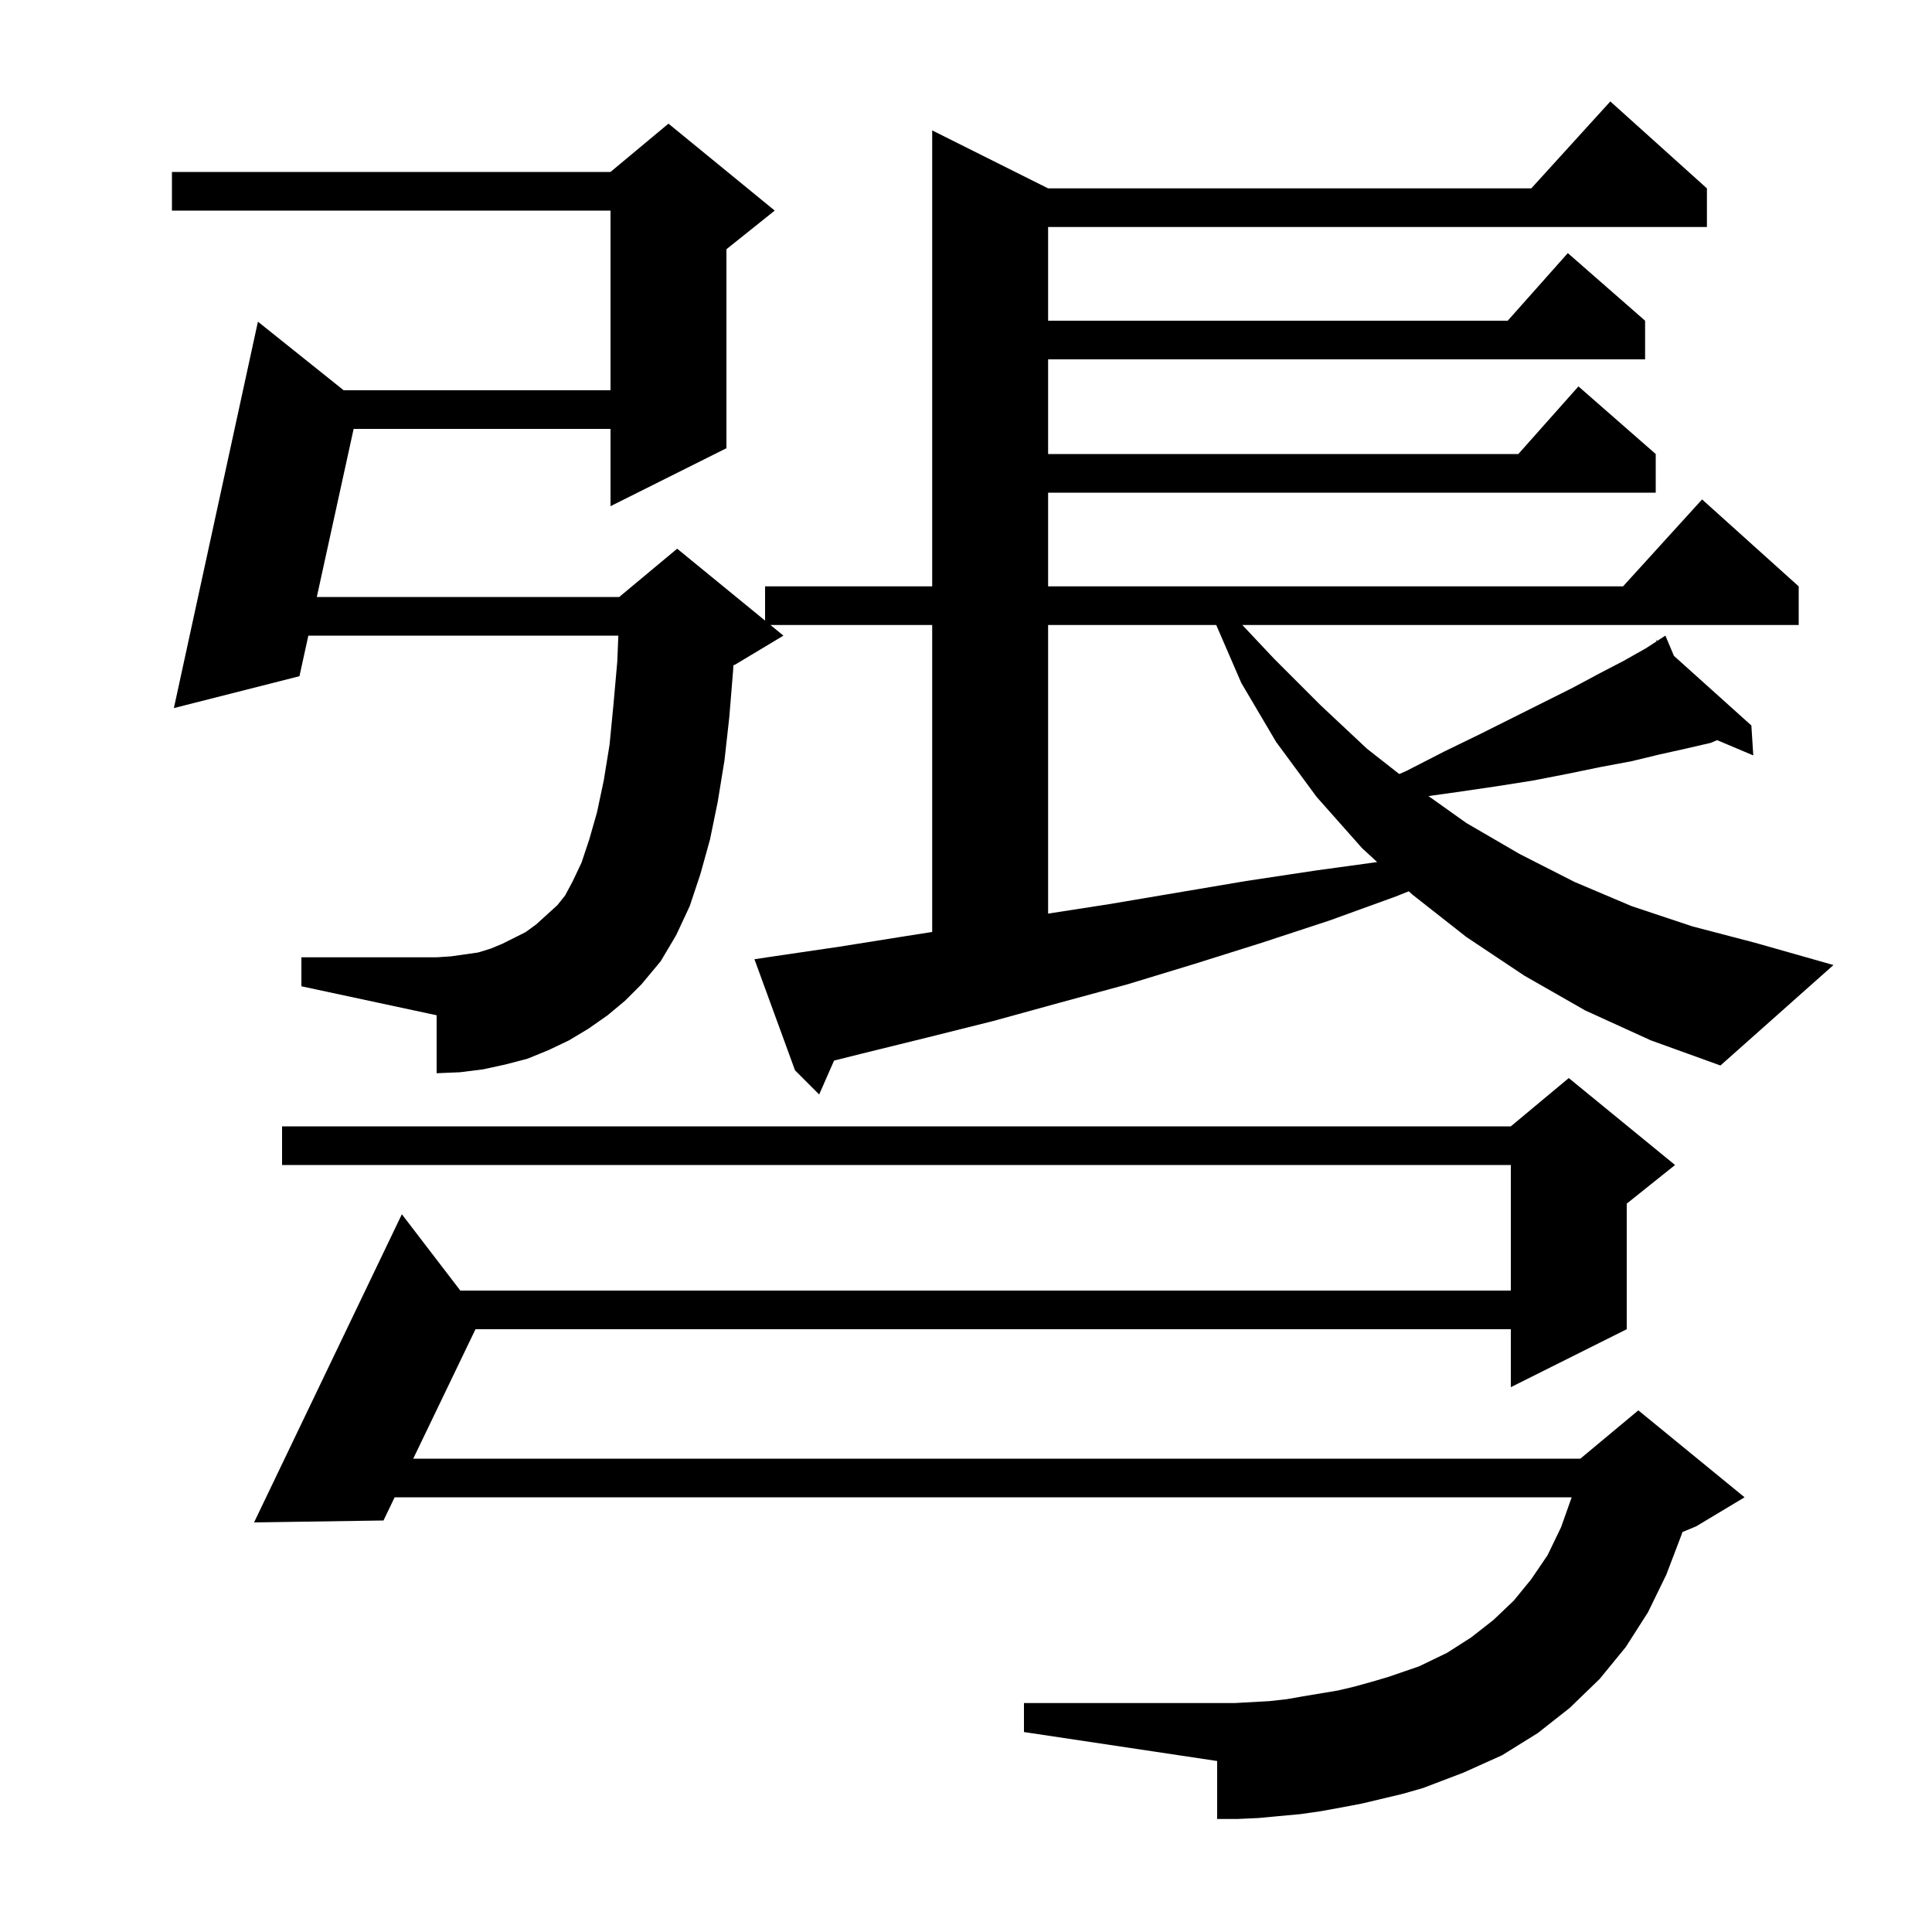 <svg xmlns="http://www.w3.org/2000/svg" xmlns:xlink="http://www.w3.org/1999/xlink" version="1.1" baseProfile="full" viewBox="0 0 200 200" width="200" height="200"><g fill="currentColor"><path d="M 141.0 186.7 L 138.9 187.1 L 136.7 187.5 L 134.6 187.8 L 132.4 188.0 L 130.3 188.2 L 128.1 188.3 L 126.0 188.3 L 126.0 182.3 L 106.0 179.3 L 106.0 176.3 L 127.8 176.3 L 131.4 176.1 L 133.2 175.9 L 134.9 175.6 L 138.5 175.0 L 140.2 174.6 L 142.0 174.1 L 143.7 173.6 L 146.9 172.5 L 149.8 171.1 L 152.3 169.5 L 154.6 167.7 L 156.7 165.7 L 158.5 163.5 L 160.2 161.0 L 161.6 158.1 L 162.7 155.0 L 40.854 155.0 L 39.7 157.4 L 26.3 157.6 L 41.6 125.7 L 47.654 133.6 L 156.4 133.6 L 156.4 120.6 L 29.2 120.6 L 29.2 116.6 L 156.4 116.6 L 162.4 111.6 L 173.4 120.6 L 168.4 124.6 L 168.4 137.6 L 156.4 143.6 L 156.4 137.6 L 49.223 137.6 L 42.778 151.0 L 163.6 151.0 L 169.6 146.0 L 180.6 155.0 L 175.6 158.0 L 174.157 158.601 L 174.1 158.8 L 172.5 163.0 L 170.6 166.9 L 168.3 170.5 L 165.6 173.8 L 162.5 176.8 L 159.2 179.4 L 155.5 181.7 L 151.5 183.5 L 147.3 185.1 L 145.2 185.7 Z M 164.1 104.6 L 157.8 101.0 L 151.8 97.0 L 146.2 92.6 L 145.837 92.265 L 144.5 92.8 L 137.6 95.3 L 130.6 97.6 L 123.6 99.8 L 116.7 101.9 L 109.7 103.8 L 102.8 105.7 L 96.0 107.4 L 89.1 109.1 L 86.343 109.789 L 84.8 113.3 L 82.3 110.8 L 78.1 99.3 L 80.1 99.0 L 86.9 98.0 L 93.8 96.9 L 96.5 96.476 L 96.5 64.7 L 79.756 64.7 L 81.1 65.8 L 76.1 68.8 L 75.916 68.877 L 75.9 69.3 L 75.5 74.2 L 75.0 78.7 L 74.3 83.0 L 73.5 86.9 L 72.5 90.5 L 71.4 93.8 L 70.0 96.8 L 68.4 99.5 L 66.4 101.9 L 64.7 103.6 L 62.9 105.1 L 60.9 106.5 L 58.9 107.7 L 56.8 108.7 L 54.6 109.6 L 52.3 110.2 L 50.0 110.7 L 47.6 111.0 L 45.2 111.1 L 45.2 105.1 L 31.2 102.1 L 31.2 99.1 L 45.2 99.1 L 46.7 99.0 L 49.5 98.6 L 50.8 98.2 L 52.0 97.7 L 54.4 96.5 L 55.5 95.7 L 57.7 93.7 L 58.5 92.7 L 59.3 91.2 L 60.2 89.3 L 61.0 86.9 L 61.8 84.1 L 62.5 80.8 L 63.1 77.1 L 63.5 73.0 L 63.9 68.5 L 64.01 65.8 L 31.92 65.8 L 31.0 70.0 L 18.0 73.3 L 26.7 33.3 L 35.575 40.4 L 63.2 40.4 L 63.2 21.8 L 17.8 21.8 L 17.8 17.8 L 63.2 17.8 L 69.2 12.8 L 80.2 21.8 L 75.2 25.8 L 75.2 46.4 L 63.2 52.4 L 63.2 44.4 L 36.608 44.4 L 32.796 61.8 L 64.1 61.8 L 70.1 56.8 L 79.2 64.245 L 79.2 60.7 L 96.5 60.7 L 96.5 13.5 L 108.5 19.5 L 158.518 19.5 L 166.7 10.5 L 176.7 19.5 L 176.7 23.5 L 108.5 23.5 L 108.5 33.2 L 156.078 33.2 L 162.3 26.2 L 170.3 33.2 L 170.3 37.2 L 108.5 37.2 L 108.5 47.0 L 157.178 47.0 L 163.4 40.0 L 171.4 47.0 L 171.4 51.0 L 108.5 51.0 L 108.5 60.7 L 168.018 60.7 L 176.2 51.7 L 186.2 60.7 L 186.2 64.7 L 128.606 64.7 L 131.9 68.2 L 136.7 73.0 L 141.5 77.5 L 144.851 80.129 L 145.6 79.8 L 149.5 77.8 L 153.2 76.0 L 162.8 71.2 L 165.6 69.7 L 168.1 68.4 L 170.4 67.1 L 171.499 66.386 L 171.4 66.2 L 171.561 66.345 L 172.4 65.8 L 173.288 67.897 L 181.3 75.1 L 181.5 78.2 L 177.754 76.62 L 177.1 76.9 L 174.5 77.5 L 171.8 78.1 L 168.9 78.8 L 165.7 79.4 L 162.3 80.1 L 158.7 80.8 L 154.9 81.4 L 150.8 82.0 L 147.876 82.408 L 151.8 85.2 L 157.3 88.4 L 163.0 91.3 L 168.9 93.8 L 175.2 95.9 L 181.7 97.6 L 189.8 99.9 L 178.1 110.3 L 170.9 107.7 Z M 108.5 64.7 L 108.5 94.576 L 114.8 93.6 L 129.0 91.2 L 136.3 90.1 L 142.562 89.242 L 141.0 87.8 L 136.3 82.5 L 132.1 76.8 L 128.5 70.7 L 125.903 64.7 Z "/></g></svg>